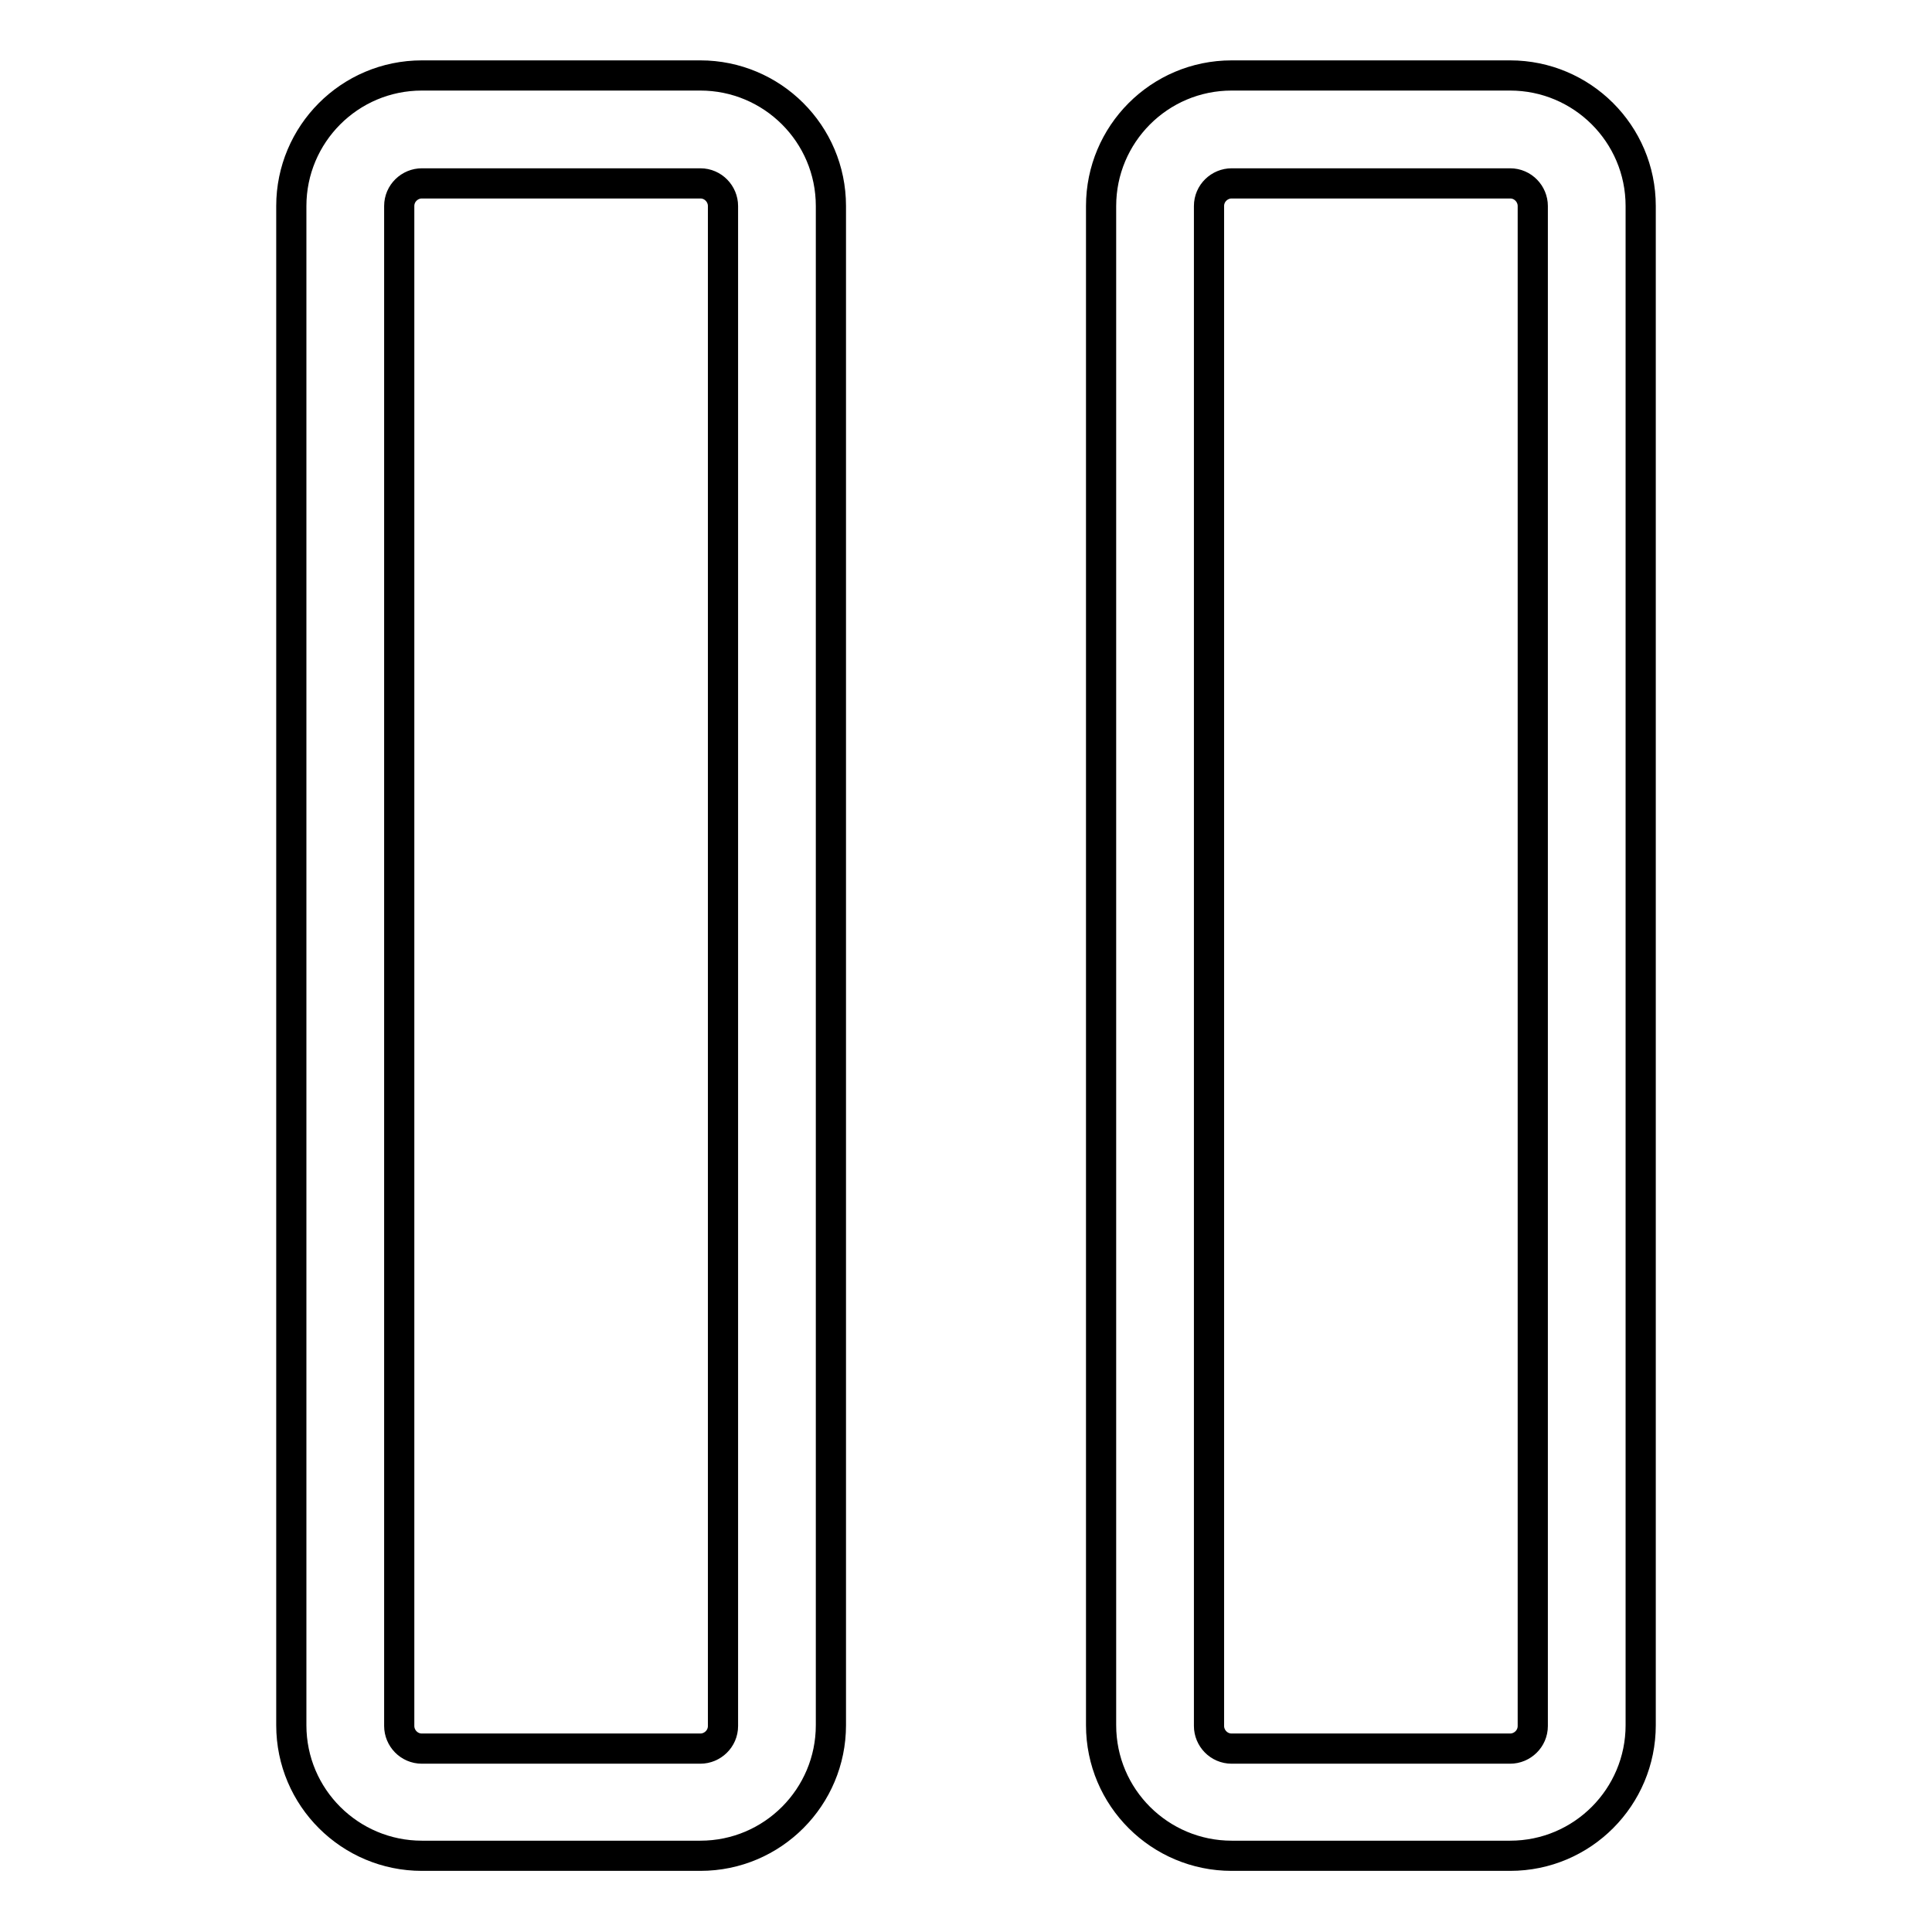 <?xml version="1.0" encoding="utf-8"?>
<!-- Svg Vector Icons : http://www.onlinewebfonts.com/icon -->
<!DOCTYPE svg PUBLIC "-//W3C//DTD SVG 1.1//EN" "http://www.w3.org/Graphics/SVG/1.1/DTD/svg11.dtd">
<svg version="1.1" xmlns="http://www.w3.org/2000/svg" xmlns:xlink="http://www.w3.org/1999/xlink" x="0px" y="0px" viewBox="0 0 256 256" enable-background="new 0 0 256 256" xml:space="preserve">
<g> <path stroke-width="4" fill-opacity="0" stroke="#000000"  d="M110.1,27.3c0-9.6-7.8-17.3-17.3-17.3H55.9c-9.6,0-17.3,7.8-17.3,17.3v201.3c0,9.6,7.8,17.3,17.3,17.3h36.9 c9.6,0,17.3-7.8,17.3-17.3V27.3z M95.8,228.7c0,1.7-1.4,3-3,3H55.9c-1.7,0-3-1.4-3-3V27.3c0-1.7,1.4-3,3-3h36.9c1.7,0,3,1.4,3,3 L95.8,228.7L95.8,228.7z M217.4,27.3c0-9.6-7.8-17.3-17.3-17.3h-36.9c-9.6,0-17.3,7.8-17.3,17.3v201.3c0,9.6,7.8,17.3,17.3,17.3 h36.9c9.6,0,17.3-7.8,17.3-17.3V27.3z M203.1,228.7c0,1.7-1.4,3-3,3h-36.9c-1.7,0-3-1.4-3-3V27.3c0-1.7,1.4-3,3-3h36.9 c1.7,0,3,1.4,3,3V228.7L203.1,228.7z"/></g>
</svg>